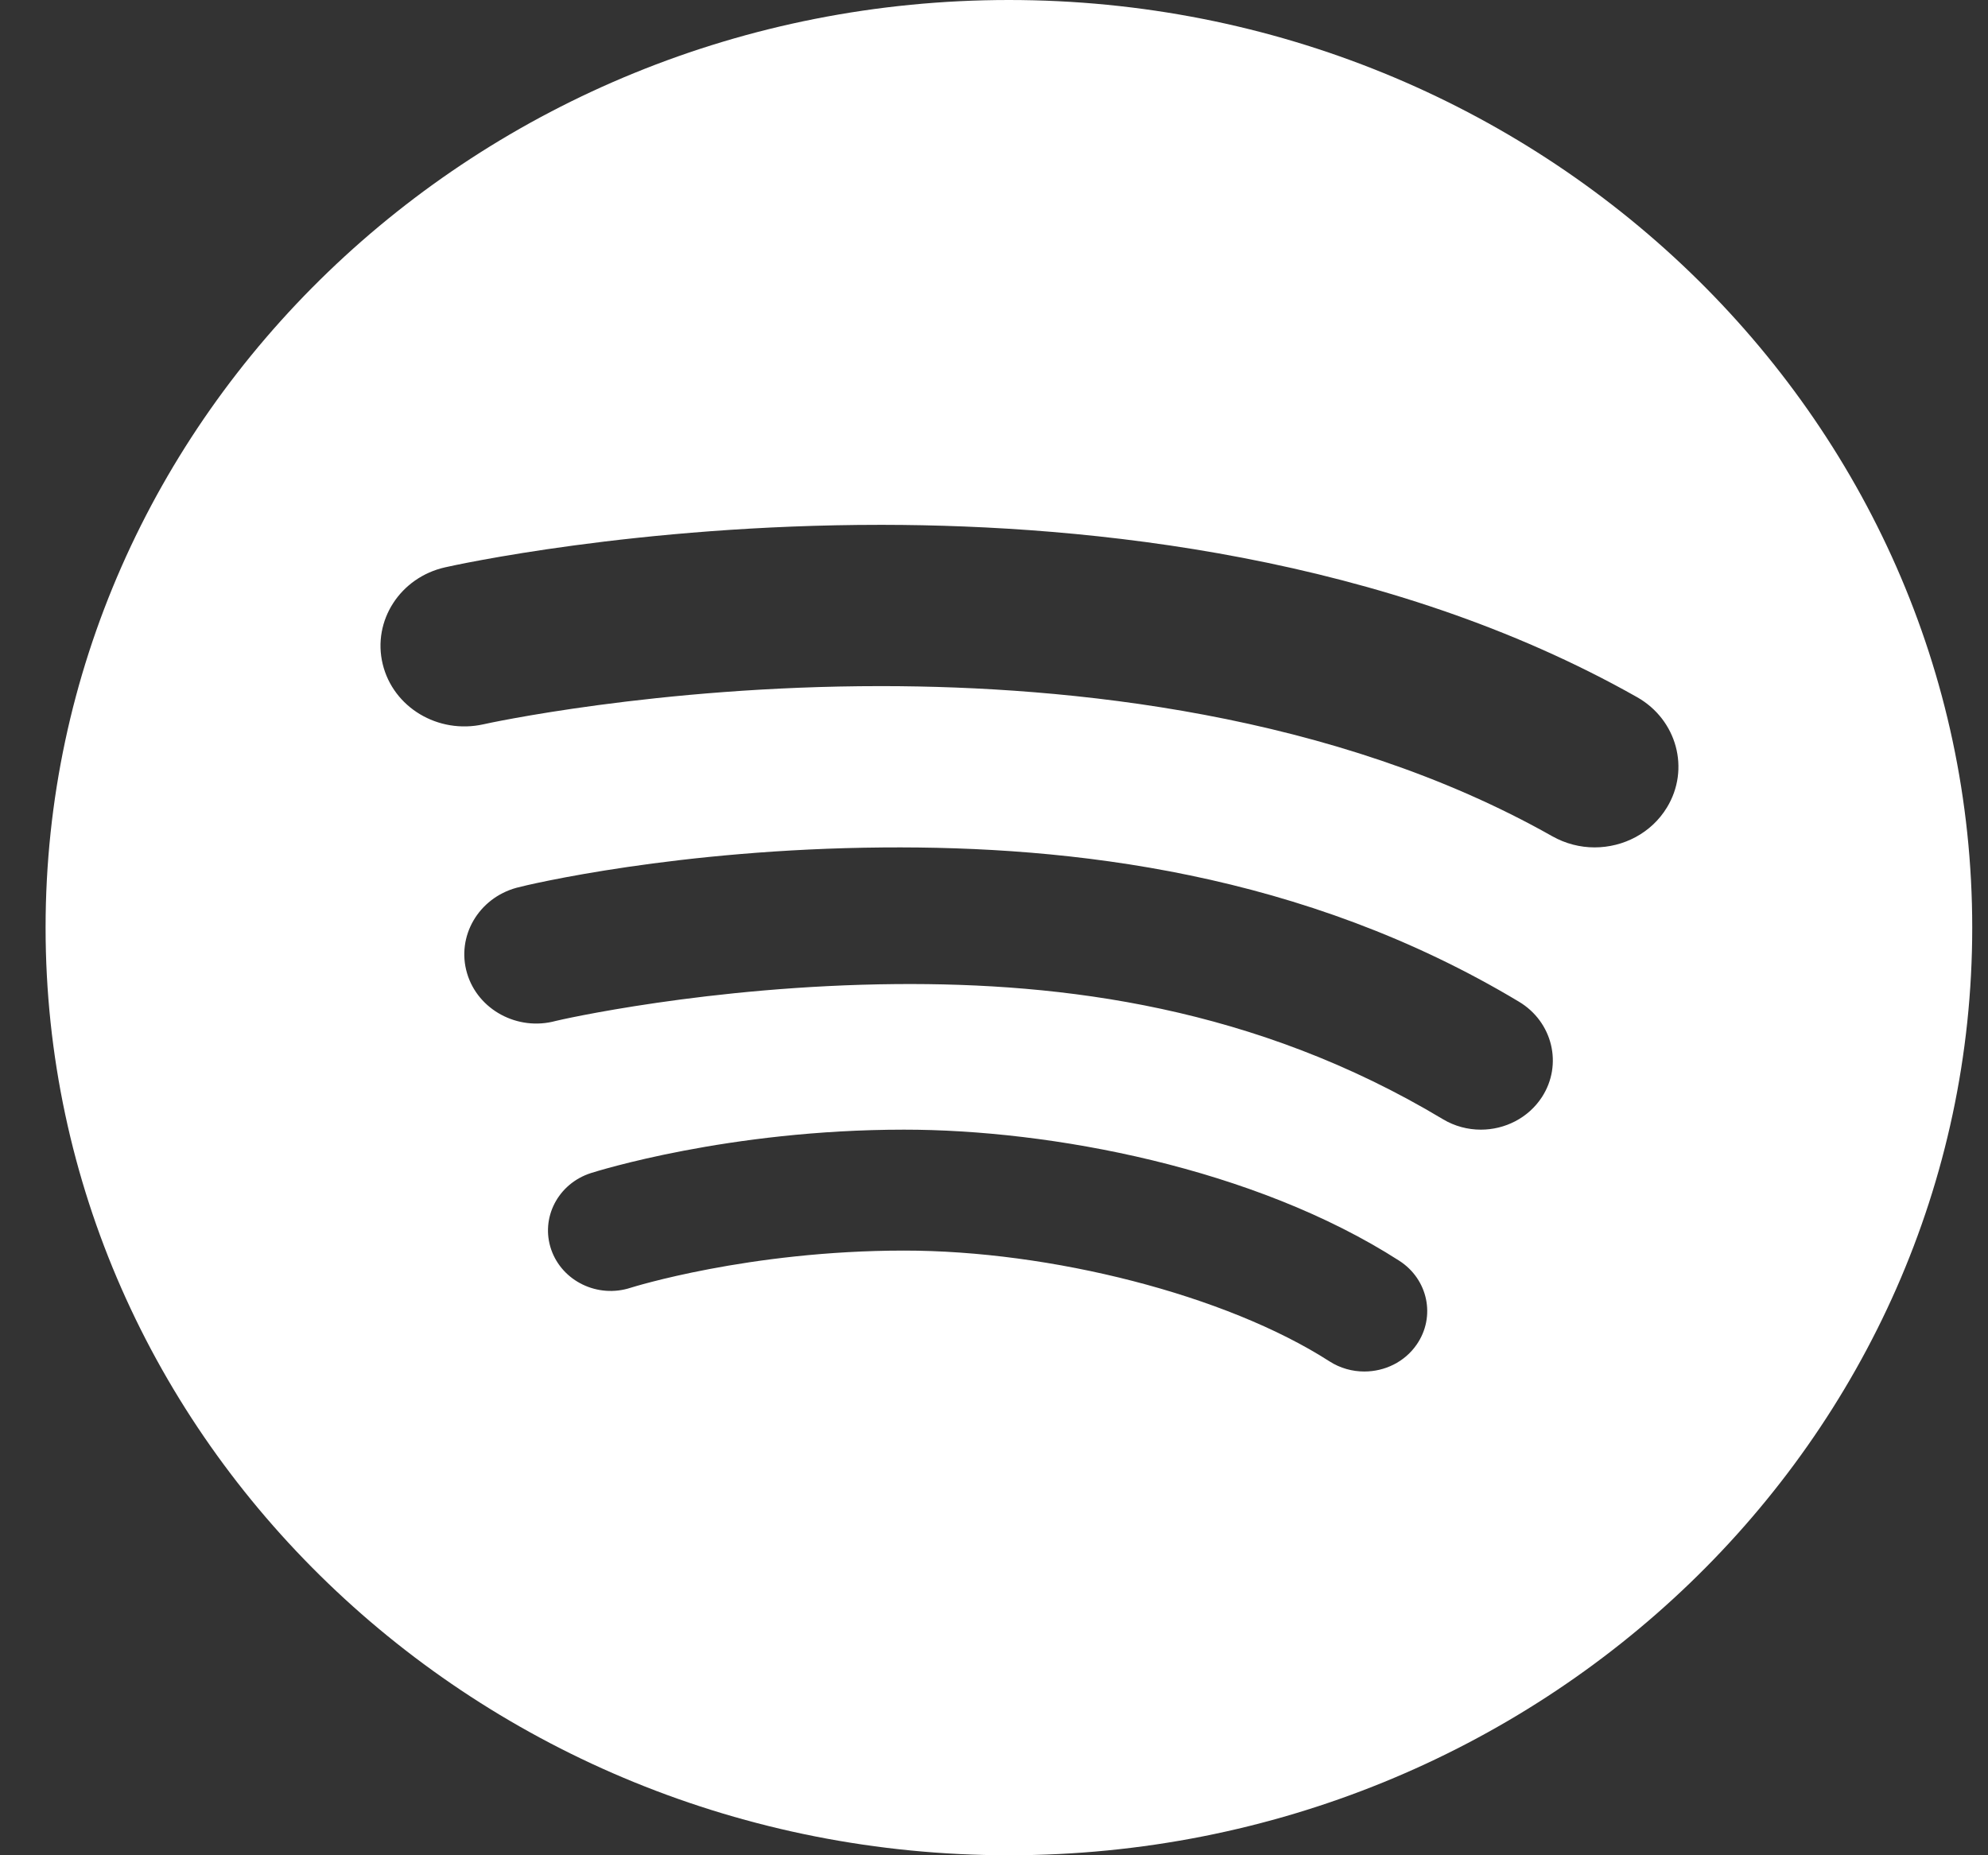 <?xml version="1.0" encoding="UTF-8"?>
<svg width="30px" height="28px" viewBox="0 0 30 28" version="1.1" xmlns="http://www.w3.org/2000/svg" xmlns:xlink="http://www.w3.org/1999/xlink">
    <rect x="0" y="0" width="30" height="28" fill="#333333" stroke="none"/>
    <title>icons8-spotify</title>
    <g id="DESKTOP-V9-—-First-Picture-Light-+-Other-Icon-Above" stroke="none" stroke-width="1" fill="none" fill-rule="evenodd">
        <g transform="translate(-1382, -7963)" fill="#FFFFFF" fill-rule="nonzero" id="icons8-spotify">
            <g transform="translate(1382.688, 7963)">
                <path d="M14.537,0 C6.521,0 0,6.28 0,14 C0,21.72 6.521,28 14.537,28 C22.553,28 29.074,21.72 29.074,14 C29.074,6.28 22.553,0 14.537,0 L14.537,0 Z M20.69,20.293 C20.508,20.557 20.207,20.699 19.9,20.699 C19.72,20.699 19.537,20.65 19.375,20.546 C17.813,19.542 15.163,18.873 12.952,18.874 C10.605,18.875 8.846,19.43 8.829,19.435 C8.333,19.597 7.796,19.337 7.63,18.859 C7.465,18.38 7.733,17.863 8.23,17.704 C8.313,17.678 10.301,17.05 12.952,17.049 C15.163,17.048 18.239,17.622 20.427,19.027 C20.863,19.307 20.981,19.873 20.69,20.293 L20.69,20.293 Z M22.581,16.557 C22.375,16.874 22.021,17.049 21.659,17.049 C21.463,17.049 21.264,16.998 21.086,16.891 C18.253,15.191 15.342,14.831 12.834,14.852 C10.002,14.877 7.738,15.397 7.699,15.408 C7.126,15.565 6.523,15.242 6.36,14.688 C6.196,14.133 6.532,13.555 7.108,13.398 C7.283,13.35 9.543,12.815 12.637,12.79 C15.458,12.767 18.973,13.161 22.234,15.118 C22.742,15.422 22.898,16.067 22.581,16.557 L22.581,16.557 Z M24.466,12.188 C24.231,12.574 23.809,12.789 23.375,12.789 C23.158,12.789 22.938,12.734 22.737,12.621 C19.435,10.754 15.42,10.358 12.634,10.355 C12.621,10.355 12.608,10.355 12.594,10.355 C9.225,10.355 6.63,10.925 6.604,10.932 C5.923,11.082 5.245,10.677 5.087,10.022 C4.929,9.368 5.351,8.714 6.03,8.562 C6.147,8.535 8.919,7.921 12.594,7.921 C12.609,7.921 12.623,7.921 12.638,7.921 C15.737,7.925 20.226,8.379 24.017,10.522 C24.618,10.863 24.82,11.609 24.466,12.188 L24.466,12.188 Z" id="Shape"></path>
            </g>
        </g>
    </g>
</svg>